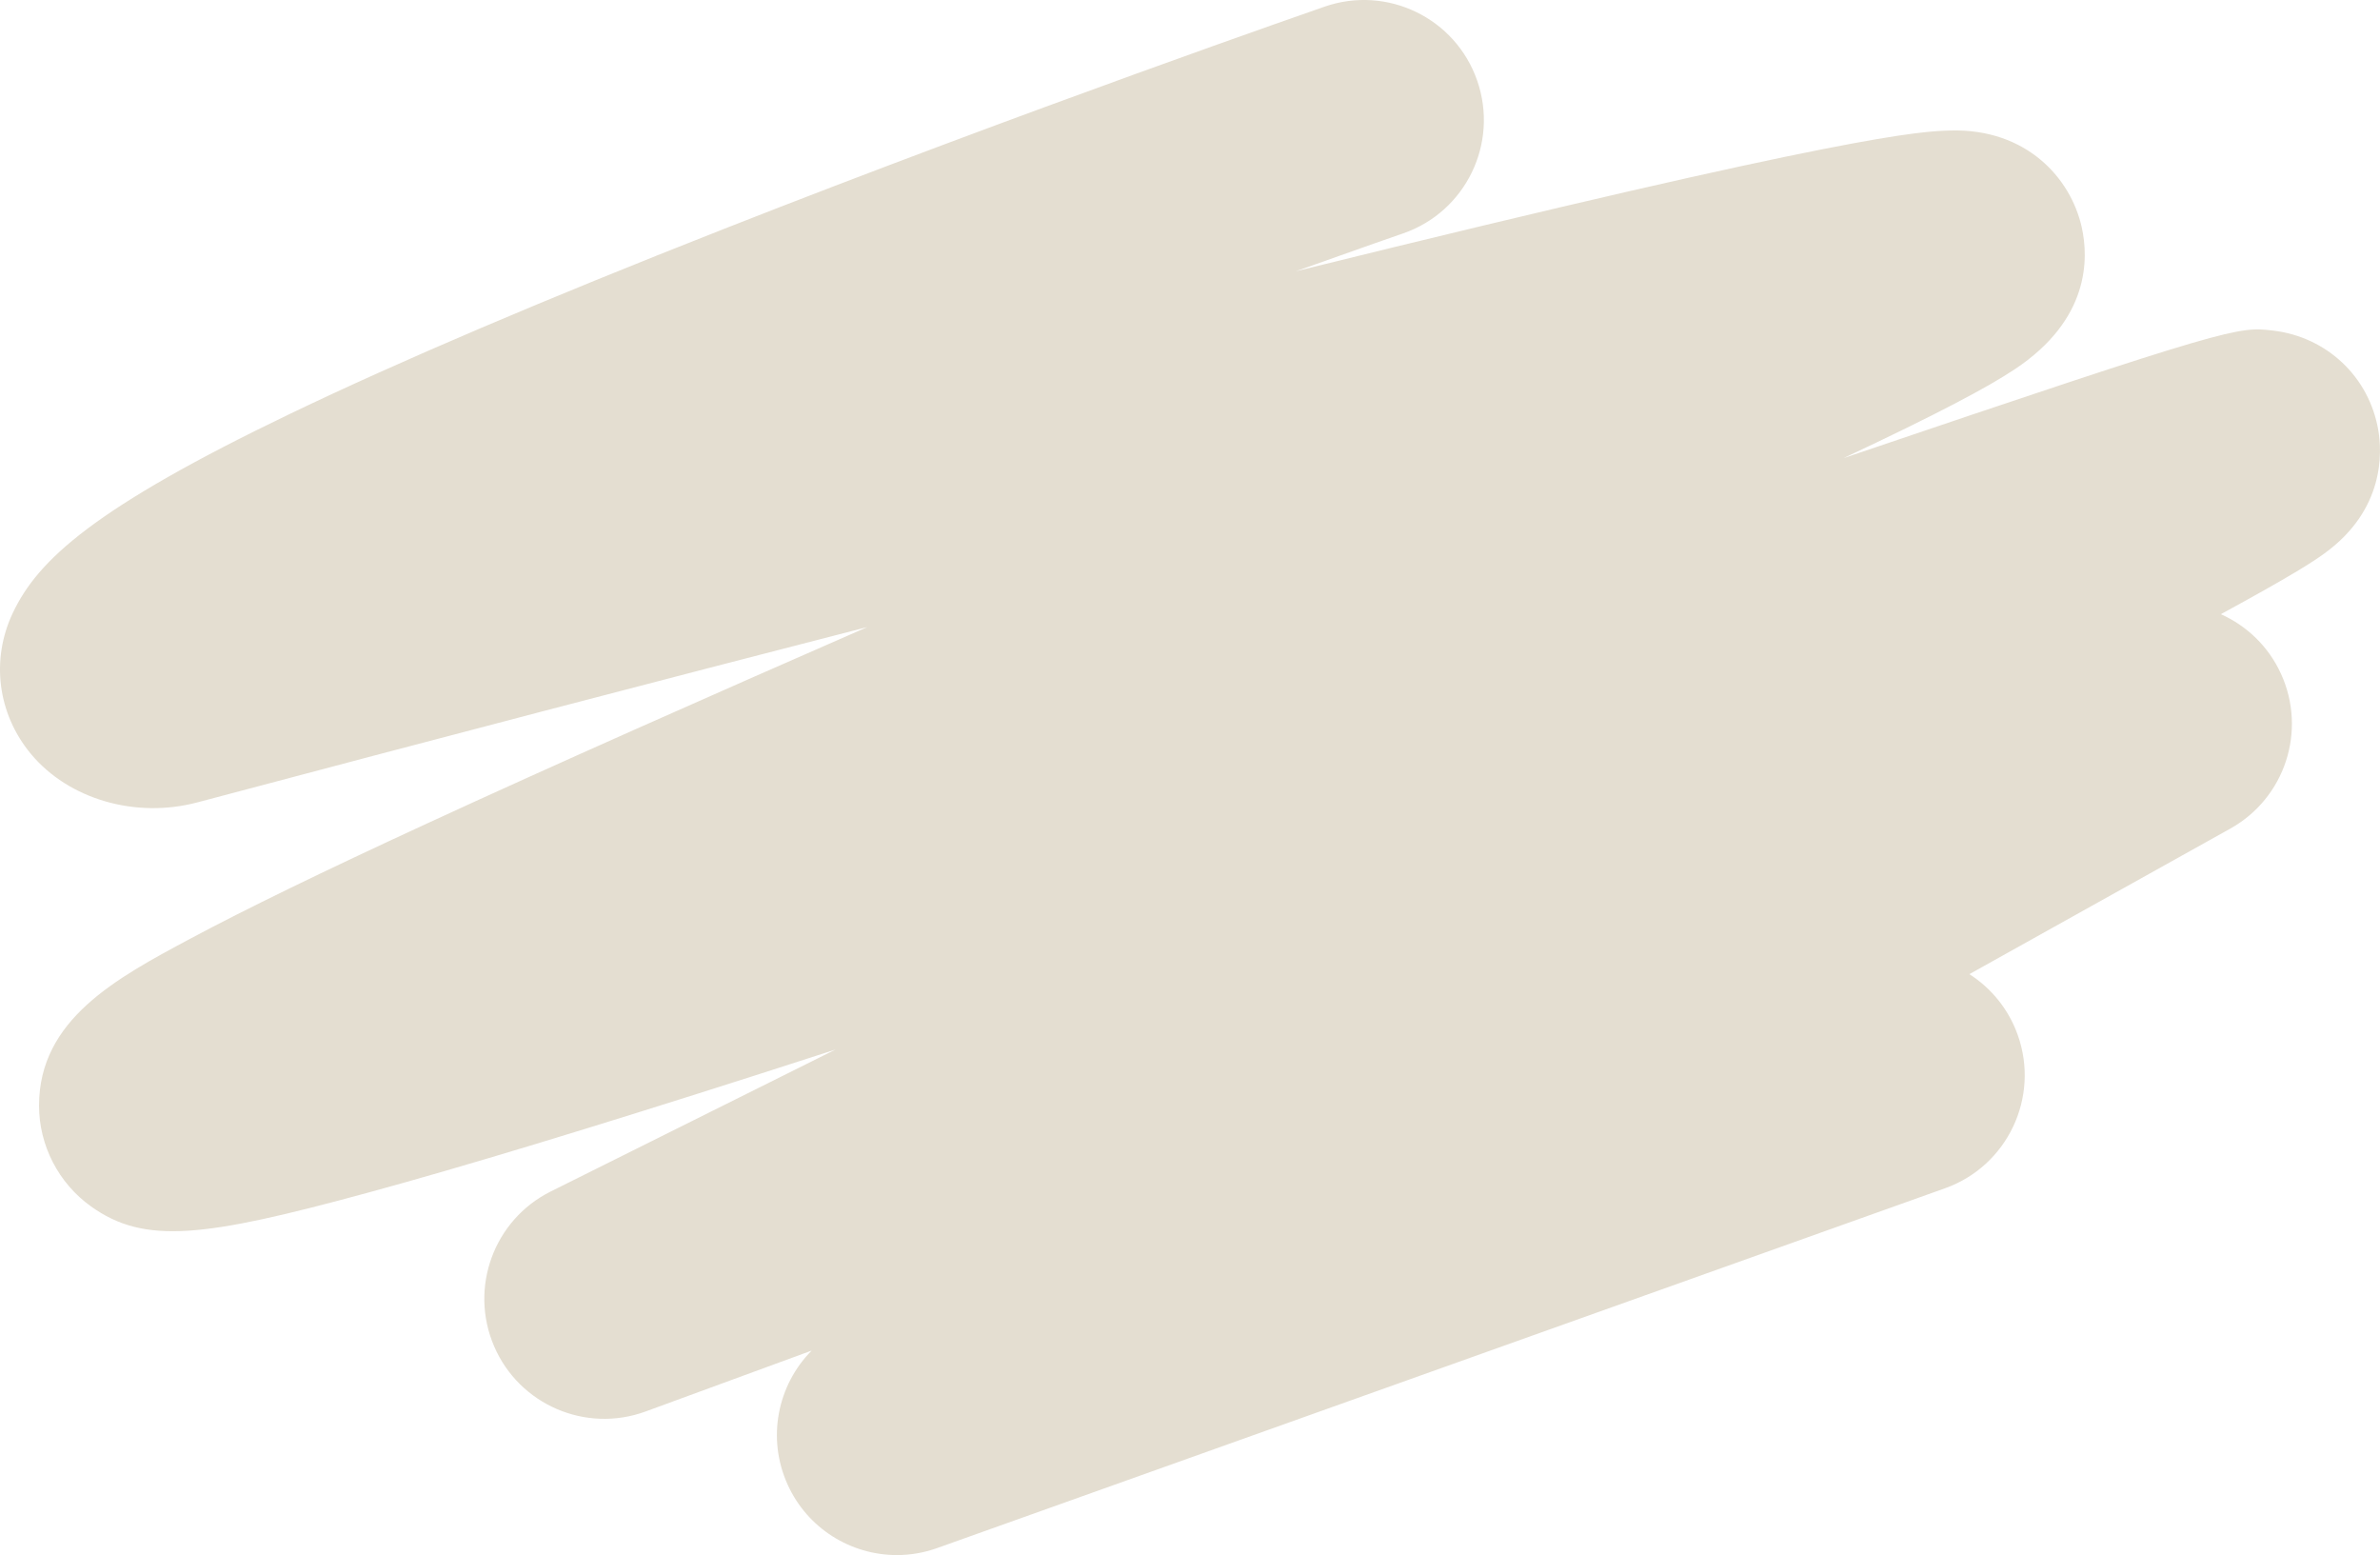 <?xml version="1.0" encoding="UTF-8"?>
<svg id="Layer_2" data-name="Layer 2" xmlns="http://www.w3.org/2000/svg" viewBox="0 0 496.01 324.01">
  <defs>
    <style>
      .cls-1 {
        fill: #e4ded1;
      }
    </style>
  </defs>
  <g id="Layer_1-2" data-name="Layer 1">
    <g id="Stroke-1">
      <path class="cls-1" d="M186.92,324.01c-9.56,0-18.62-5.51-22.77-14.68-4.38-9.66-2.13-20.73,5.01-27.93l-34.61,12.69c-12.46,4.57-26.32-1.39-31.57-13.58-5.25-12.19-.06-26.36,11.82-32.27,21.03-10.46,40.77-20.31,59.32-29.56-5.37,1.74-10.66,3.44-15.84,5.1-35.25,11.28-61.97,19.38-81.67,24.74-34.05,9.26-46.44,10.87-57.65,2.84-6.77-4.85-10.82-12.7-10.82-21,0-17.92,16.06-26.51,31.58-34.81,11.39-6.09,27.5-13.93,49.25-23.96,26.49-12.22,58.48-26.37,91.79-40.94-42.63,10.96-89.64,23.25-139.62,36.53-12.88,3.42-26.82-.64-34.69-10.09-6.96-8.37-8.4-19.63-3.77-29.4,5.2-10.97,16.71-21.75,57.92-41.54,22.59-10.85,52.89-23.76,90.07-38.37C213.48,23.07,275.45,1.6,276.07,1.38c13.05-4.52,27.29,2.4,31.8,15.45,4.52,13.05-2.4,27.29-15.45,31.8-.22.07-8.67,3-22.36,7.89,116.44-28.77,130.19-29.15,136.47-29.33,15.69-.42,25.01,9.81,27.32,20.16,1.47,6.6,1.62,19.21-13.87,29.53-3.05,2.03-7.02,4.31-12.48,7.16-5.93,3.1-13.62,6.87-23.28,11.41,81.23-27.54,82.21-27.43,89.51-26.57,11.19,1.32,19.99,9.63,21.91,20.67.82,4.71,1.37,16.65-11.22,25.77-1.48,1.07-3.3,2.25-5.74,3.72-3.7,2.22-8.89,5.15-15.84,8.93,5.37,2.4,9.91,6.68,12.53,12.41,5.44,11.86.85,25.9-10.55,32.26l-54.39,30.33c4.51,2.88,8.14,7.23,10.08,12.66,4.64,13-2.14,27.31-15.14,31.95l-210.06,74.97c-2.77.99-5.61,1.46-8.4,1.46Z"/>
    </g>
  </g>
</svg>